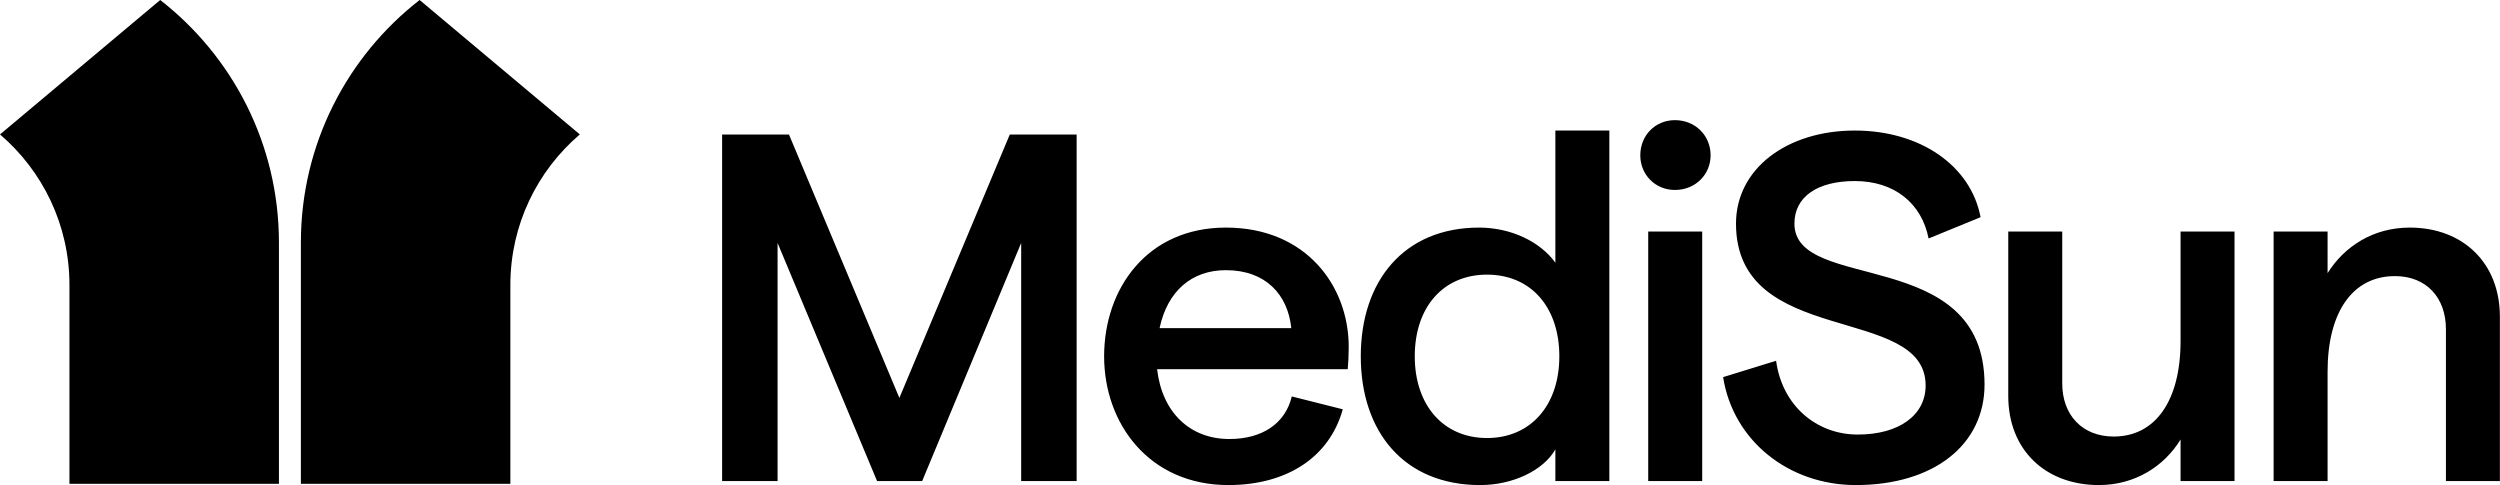 <?xml version="1.0" encoding="UTF-8" standalone="no"?>
<svg xmlns="http://www.w3.org/2000/svg" xmlns:xlink="http://www.w3.org/1999/xlink" xmlns:serif="http://www.serif.com/" width="100%" height="100%" viewBox="0 0 14129 2742" version="1.1" xml:space="preserve" style="fill-rule:evenodd;clip-rule:evenodd;stroke-linejoin:round;stroke-miterlimit:2;">
  <path d="M1700.456,2734.284l0,-1364.323c0.417,-556.927 263.021,-1052.5 671.055,-1369.961l905.391,759.714c-240.234,205.247 -392.526,510.43 -392.526,851.172l0,1123.398l-1183.919,0Z"></path>
  <path d="M392.513,2734.284l0,-1123.398c0,-340.742 -152.292,-645.924 -392.513,-851.172l905.378,-759.714c408.034,317.461 670.638,813.034 671.055,1369.961l0,1364.323l-1183.919,0.013"></path>
  <path d="M12849.596,2718.958l0,-1410.339l304.948,0l0,235.052c95.182,-151.107 257.422,-257.435 464.583,-257.435c299.349,0 509.245,198.672 509.245,503.685l0,929.036l-304.948,0l0,-859.076c0,-176.289 -109.245,-299.414 -288.281,-299.414c-237.891,0 -380.599,201.471 -380.599,540.065l0,618.424l-304.948,0Zm-220.964,-1410.339l0,1410.339l-304.948,0l0,-235.052c-92.318,151.107 -257.422,257.435 -461.719,257.435c-302.214,0 -512.109,-198.672 -512.109,-503.685l0,-929.036l305.078,0l0,859.076c0,176.289 111.849,299.414 291.016,299.414c235.026,0 377.734,-201.471 377.734,-540.065l0,-618.424l304.948,0Zm-2140.234,1432.721c-380.599,0 -694.01,-251.849 -750,-610.026l299.479,-92.344c33.594,251.849 226.562,416.953 461.719,416.953c232.161,0 383.333,-109.141 383.333,-277.031c0,-464.518 -1071.745,-209.87 -1071.745,-915.039c0,-310.612 288.151,-526.081 671.615,-526.081c366.536,0 654.818,195.872 710.677,489.701l-293.75,120.326c-39.193,-198.685 -193.099,-324.596 -416.927,-324.596c-212.76,0 -341.406,89.544 -341.406,240.651c0,394.557 1074.479,120.326 1074.479,909.44c0,341.393 -288.151,568.047 -727.474,568.047m-1173.307,-1432.721l305.078,0l0,1410.339l-305.078,0l0,-1410.339Zm151.172,-235.052c-111.979,0 -195.964,-86.745 -195.964,-195.885c0,-111.927 83.984,-198.672 195.964,-198.672c114.714,0 201.432,86.745 201.432,198.672c0,109.141 -86.719,195.885 -201.432,195.885m-1062.109,1401.94c246.354,0 408.594,-184.688 408.594,-461.719c0,-279.831 -162.24,-461.719 -408.594,-461.719c-246.224,0 -408.464,181.888 -408.464,461.719c0,277.031 162.24,461.719 408.464,461.719m-39.062,265.833c-430.99,0 -674.479,-302.214 -674.479,-727.552c0,-425.339 243.49,-727.552 668.88,-727.552c181.771,0 346.875,81.146 430.859,198.672l0,-747.135l305.078,0l0,1981.185l-305.078,0l0,-179.089c-67.188,117.526 -237.891,201.471 -425.26,201.471m-1811.549,-887.057l744.336,0c-19.583,-190.273 -145.508,-327.396 -369.375,-327.396c-193.073,0 -330.195,117.526 -374.961,327.396m1068.971,106.341c0,41.966 -2.865,100.729 -5.599,125.924l-1077.37,0c27.982,243.451 184.688,394.557 408.555,394.557c184.688,0 316.198,-86.745 352.578,-240.651l288.242,72.747c-75.521,271.432 -316.224,428.138 -646.419,428.138c-447.721,0 -702.37,-346.979 -702.37,-727.552c0,-380.56 240.651,-727.552 688.372,-727.552c453.333,0 694.01,330.195 694.01,674.388m-3541.302,758.333l0,-1958.802l377.773,0l624.01,1488.685l624.023,-1488.685l377.76,0l0,1958.802l-313.411,0l0,-1345.977l-559.648,1345.977l-254.648,0l-562.448,-1345.977l0,1345.977l-313.411,0Z" style="fill-rule:nonzero;"></path>
</svg>
